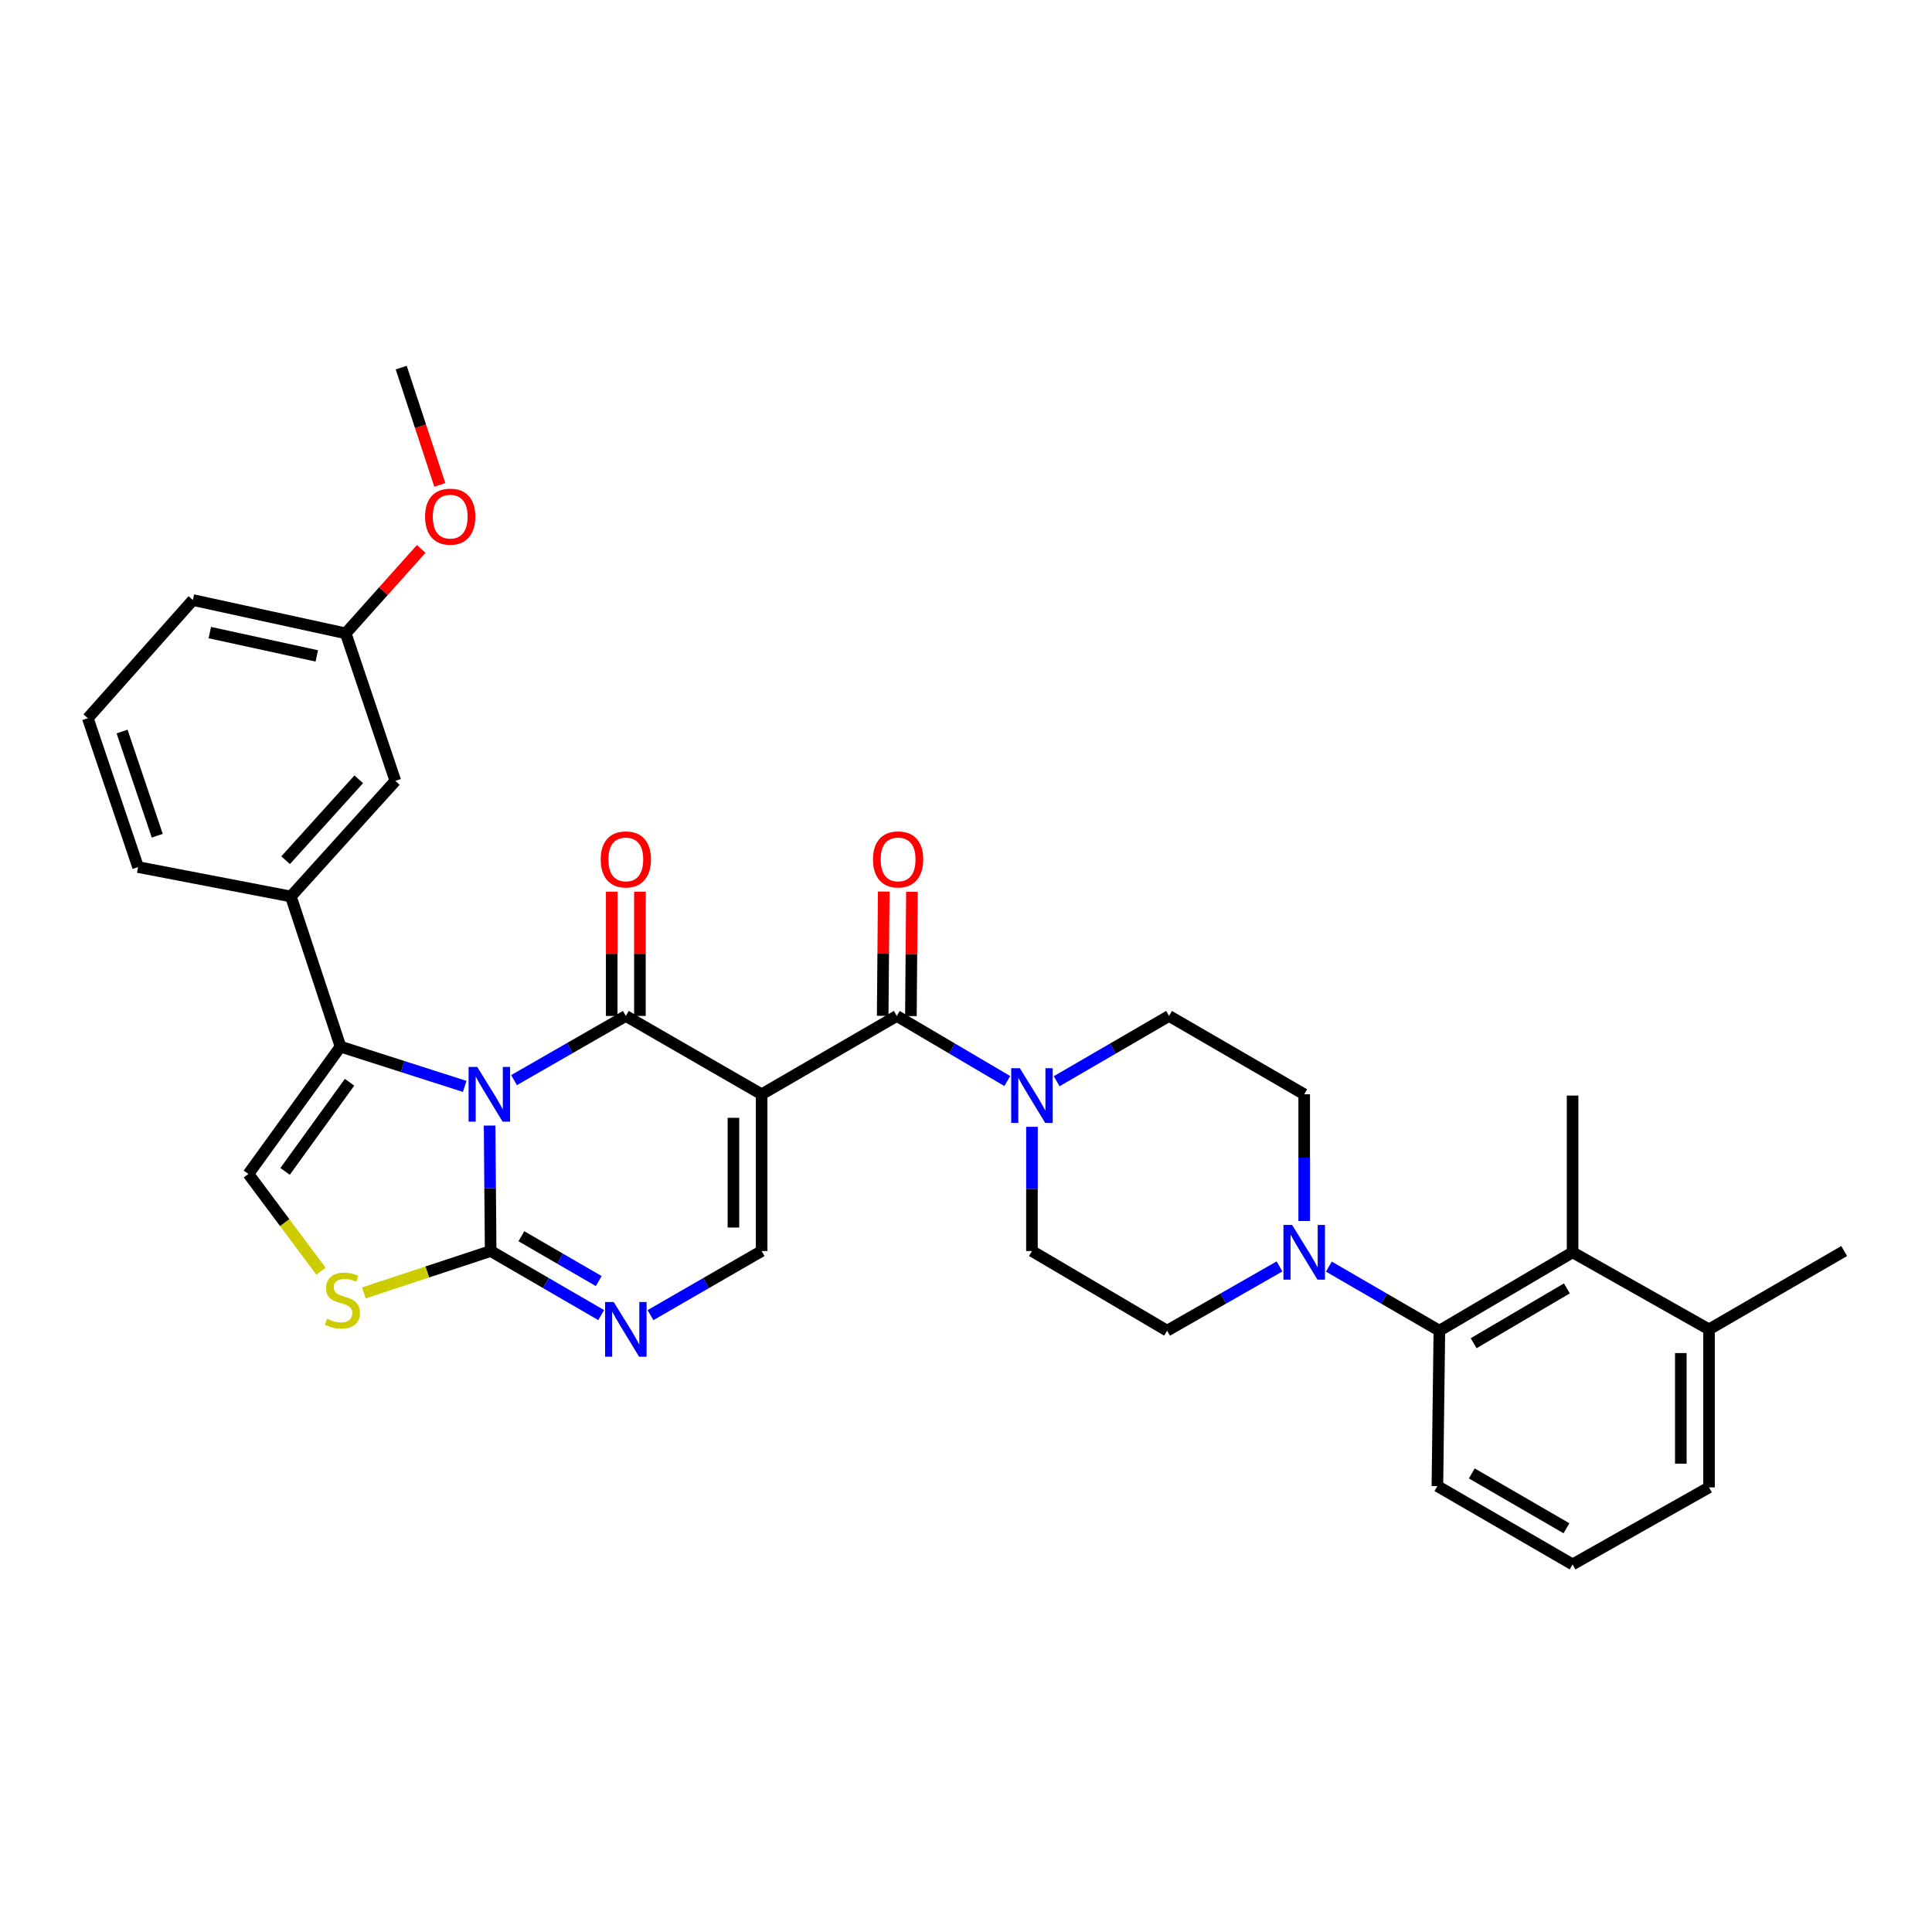 <?xml version='1.0' encoding='iso-8859-1'?>
<svg version='1.1' baseProfile='full'
              xmlns='http://www.w3.org/2000/svg'
                      xmlns:rdkit='http://www.rdkit.org/xml'
                      xmlns:xlink='http://www.w3.org/1999/xlink'
                  xml:space='preserve'
width='1000px' height='1000px' viewBox='0 0 1000 1000'>
<!-- END OF HEADER -->
<rect style='opacity:1.0;fill:#FFFFFF;stroke:none' width='1000' height='1000' x='0' y='0'> </rect>
<path class='bond-0' d='M 266.06,559.071 L 294.991,542.463' style='fill:none;fill-rule:evenodd;stroke:#0000FF;stroke-width:6px;stroke-linecap:butt;stroke-linejoin:miter;stroke-opacity:1' />
<path class='bond-0' d='M 294.991,542.463 L 323.922,525.855' style='fill:none;fill-rule:evenodd;stroke:#000000;stroke-width:6px;stroke-linecap:butt;stroke-linejoin:miter;stroke-opacity:1' />
<path class='bond-2' d='M 253.419,582.594 L 253.692,615.062' style='fill:none;fill-rule:evenodd;stroke:#0000FF;stroke-width:6px;stroke-linecap:butt;stroke-linejoin:miter;stroke-opacity:1' />
<path class='bond-2' d='M 253.692,615.062 L 253.965,647.53' style='fill:none;fill-rule:evenodd;stroke:#000000;stroke-width:6px;stroke-linecap:butt;stroke-linejoin:miter;stroke-opacity:1' />
<path class='bond-3' d='M 240.521,562.318 L 208.383,552.026' style='fill:none;fill-rule:evenodd;stroke:#0000FF;stroke-width:6px;stroke-linecap:butt;stroke-linejoin:miter;stroke-opacity:1' />
<path class='bond-3' d='M 208.383,552.026 L 176.246,541.734' style='fill:none;fill-rule:evenodd;stroke:#000000;stroke-width:6px;stroke-linecap:butt;stroke-linejoin:miter;stroke-opacity:1' />
<path class='bond-1' d='M 323.922,525.855 L 394.22,566.405' style='fill:none;fill-rule:evenodd;stroke:#000000;stroke-width:6px;stroke-linecap:butt;stroke-linejoin:miter;stroke-opacity:1' />
<path class='bond-14' d='M 331.221,525.855 L 331.221,493.694' style='fill:none;fill-rule:evenodd;stroke:#000000;stroke-width:6px;stroke-linecap:butt;stroke-linejoin:miter;stroke-opacity:1' />
<path class='bond-14' d='M 331.221,493.694 L 331.221,461.534' style='fill:none;fill-rule:evenodd;stroke:#FF0000;stroke-width:6px;stroke-linecap:butt;stroke-linejoin:miter;stroke-opacity:1' />
<path class='bond-14' d='M 316.623,525.855 L 316.623,493.694' style='fill:none;fill-rule:evenodd;stroke:#000000;stroke-width:6px;stroke-linecap:butt;stroke-linejoin:miter;stroke-opacity:1' />
<path class='bond-14' d='M 316.623,493.694 L 316.623,461.534' style='fill:none;fill-rule:evenodd;stroke:#FF0000;stroke-width:6px;stroke-linecap:butt;stroke-linejoin:miter;stroke-opacity:1' />
<path class='bond-4' d='M 394.22,566.405 L 464.178,525.855' style='fill:none;fill-rule:evenodd;stroke:#000000;stroke-width:6px;stroke-linecap:butt;stroke-linejoin:miter;stroke-opacity:1' />
<path class='bond-34' d='M 394.22,566.405 L 394.22,647.53' style='fill:none;fill-rule:evenodd;stroke:#000000;stroke-width:6px;stroke-linecap:butt;stroke-linejoin:miter;stroke-opacity:1' />
<path class='bond-34' d='M 379.622,578.574 L 379.622,635.362' style='fill:none;fill-rule:evenodd;stroke:#000000;stroke-width:6px;stroke-linecap:butt;stroke-linejoin:miter;stroke-opacity:1' />
<path class='bond-5' d='M 253.965,647.53 L 282.563,664.107' style='fill:none;fill-rule:evenodd;stroke:#000000;stroke-width:6px;stroke-linecap:butt;stroke-linejoin:miter;stroke-opacity:1' />
<path class='bond-5' d='M 282.563,664.107 L 311.161,680.684' style='fill:none;fill-rule:evenodd;stroke:#0000FF;stroke-width:6px;stroke-linecap:butt;stroke-linejoin:miter;stroke-opacity:1' />
<path class='bond-5' d='M 269.865,639.874 L 289.883,651.477' style='fill:none;fill-rule:evenodd;stroke:#000000;stroke-width:6px;stroke-linecap:butt;stroke-linejoin:miter;stroke-opacity:1' />
<path class='bond-5' d='M 289.883,651.477 L 309.902,663.081' style='fill:none;fill-rule:evenodd;stroke:#0000FF;stroke-width:6px;stroke-linecap:butt;stroke-linejoin:miter;stroke-opacity:1' />
<path class='bond-7' d='M 253.965,647.53 L 221.154,658.366' style='fill:none;fill-rule:evenodd;stroke:#000000;stroke-width:6px;stroke-linecap:butt;stroke-linejoin:miter;stroke-opacity:1' />
<path class='bond-7' d='M 221.154,658.366 L 188.343,669.201' style='fill:none;fill-rule:evenodd;stroke:#CCCC00;stroke-width:6px;stroke-linecap:butt;stroke-linejoin:miter;stroke-opacity:1' />
<path class='bond-8' d='M 176.246,541.734 L 128.575,607.645' style='fill:none;fill-rule:evenodd;stroke:#000000;stroke-width:6px;stroke-linecap:butt;stroke-linejoin:miter;stroke-opacity:1' />
<path class='bond-8' d='M 180.924,560.176 L 147.554,606.314' style='fill:none;fill-rule:evenodd;stroke:#000000;stroke-width:6px;stroke-linecap:butt;stroke-linejoin:miter;stroke-opacity:1' />
<path class='bond-12' d='M 176.246,541.734 L 150.553,464.007' style='fill:none;fill-rule:evenodd;stroke:#000000;stroke-width:6px;stroke-linecap:butt;stroke-linejoin:miter;stroke-opacity:1' />
<path class='bond-9' d='M 464.178,525.855 L 492.772,542.701' style='fill:none;fill-rule:evenodd;stroke:#000000;stroke-width:6px;stroke-linecap:butt;stroke-linejoin:miter;stroke-opacity:1' />
<path class='bond-9' d='M 492.772,542.701 L 521.365,559.547' style='fill:none;fill-rule:evenodd;stroke:#0000FF;stroke-width:6px;stroke-linecap:butt;stroke-linejoin:miter;stroke-opacity:1' />
<path class='bond-15' d='M 471.477,525.916 L 471.747,493.756' style='fill:none;fill-rule:evenodd;stroke:#000000;stroke-width:6px;stroke-linecap:butt;stroke-linejoin:miter;stroke-opacity:1' />
<path class='bond-15' d='M 471.747,493.756 L 472.017,461.595' style='fill:none;fill-rule:evenodd;stroke:#FF0000;stroke-width:6px;stroke-linecap:butt;stroke-linejoin:miter;stroke-opacity:1' />
<path class='bond-15' d='M 456.879,525.794 L 457.149,493.633' style='fill:none;fill-rule:evenodd;stroke:#000000;stroke-width:6px;stroke-linecap:butt;stroke-linejoin:miter;stroke-opacity:1' />
<path class='bond-15' d='M 457.149,493.633 L 457.419,461.473' style='fill:none;fill-rule:evenodd;stroke:#FF0000;stroke-width:6px;stroke-linecap:butt;stroke-linejoin:miter;stroke-opacity:1' />
<path class='bond-6' d='M 336.691,680.715 L 365.456,664.123' style='fill:none;fill-rule:evenodd;stroke:#0000FF;stroke-width:6px;stroke-linecap:butt;stroke-linejoin:miter;stroke-opacity:1' />
<path class='bond-6' d='M 365.456,664.123 L 394.22,647.53' style='fill:none;fill-rule:evenodd;stroke:#000000;stroke-width:6px;stroke-linecap:butt;stroke-linejoin:miter;stroke-opacity:1' />
<path class='bond-33' d='M 166.129,657.972 L 147.352,632.808' style='fill:none;fill-rule:evenodd;stroke:#CCCC00;stroke-width:6px;stroke-linecap:butt;stroke-linejoin:miter;stroke-opacity:1' />
<path class='bond-33' d='M 147.352,632.808 L 128.575,607.645' style='fill:none;fill-rule:evenodd;stroke:#000000;stroke-width:6px;stroke-linecap:butt;stroke-linejoin:miter;stroke-opacity:1' />
<path class='bond-16' d='M 534.135,583.242 L 534.135,615.386' style='fill:none;fill-rule:evenodd;stroke:#0000FF;stroke-width:6px;stroke-linecap:butt;stroke-linejoin:miter;stroke-opacity:1' />
<path class='bond-16' d='M 534.135,615.386 L 534.135,647.53' style='fill:none;fill-rule:evenodd;stroke:#000000;stroke-width:6px;stroke-linecap:butt;stroke-linejoin:miter;stroke-opacity:1' />
<path class='bond-17' d='M 546.927,559.641 L 576.013,542.748' style='fill:none;fill-rule:evenodd;stroke:#0000FF;stroke-width:6px;stroke-linecap:butt;stroke-linejoin:miter;stroke-opacity:1' />
<path class='bond-17' d='M 576.013,542.748 L 605.098,525.855' style='fill:none;fill-rule:evenodd;stroke:#000000;stroke-width:6px;stroke-linecap:butt;stroke-linejoin:miter;stroke-opacity:1' />
<path class='bond-10' d='M 675.056,631.991 L 675.056,599.198' style='fill:none;fill-rule:evenodd;stroke:#0000FF;stroke-width:6px;stroke-linecap:butt;stroke-linejoin:miter;stroke-opacity:1' />
<path class='bond-10' d='M 675.056,599.198 L 675.056,566.405' style='fill:none;fill-rule:evenodd;stroke:#000000;stroke-width:6px;stroke-linecap:butt;stroke-linejoin:miter;stroke-opacity:1' />
<path class='bond-11' d='M 687.818,655.594 L 716.416,672.174' style='fill:none;fill-rule:evenodd;stroke:#0000FF;stroke-width:6px;stroke-linecap:butt;stroke-linejoin:miter;stroke-opacity:1' />
<path class='bond-11' d='M 716.416,672.174 L 745.014,688.754' style='fill:none;fill-rule:evenodd;stroke:#000000;stroke-width:6px;stroke-linecap:butt;stroke-linejoin:miter;stroke-opacity:1' />
<path class='bond-36' d='M 662.273,655.502 L 633.183,672.128' style='fill:none;fill-rule:evenodd;stroke:#0000FF;stroke-width:6px;stroke-linecap:butt;stroke-linejoin:miter;stroke-opacity:1' />
<path class='bond-36' d='M 633.183,672.128 L 604.093,688.754' style='fill:none;fill-rule:evenodd;stroke:#000000;stroke-width:6px;stroke-linecap:butt;stroke-linejoin:miter;stroke-opacity:1' />
<path class='bond-13' d='M 745.014,688.754 L 813.965,648.195' style='fill:none;fill-rule:evenodd;stroke:#000000;stroke-width:6px;stroke-linecap:butt;stroke-linejoin:miter;stroke-opacity:1' />
<path class='bond-13' d='M 762.758,695.253 L 811.024,666.862' style='fill:none;fill-rule:evenodd;stroke:#000000;stroke-width:6px;stroke-linecap:butt;stroke-linejoin:miter;stroke-opacity:1' />
<path class='bond-23' d='M 745.014,688.754 L 743.992,769.19' style='fill:none;fill-rule:evenodd;stroke:#000000;stroke-width:6px;stroke-linecap:butt;stroke-linejoin:miter;stroke-opacity:1' />
<path class='bond-20' d='M 150.553,464.007 L 204.631,404.188' style='fill:none;fill-rule:evenodd;stroke:#000000;stroke-width:6px;stroke-linecap:butt;stroke-linejoin:miter;stroke-opacity:1' />
<path class='bond-20' d='M 147.836,445.245 L 185.69,403.371' style='fill:none;fill-rule:evenodd;stroke:#000000;stroke-width:6px;stroke-linecap:butt;stroke-linejoin:miter;stroke-opacity:1' />
<path class='bond-24' d='M 150.553,464.007 L 71.464,448.793' style='fill:none;fill-rule:evenodd;stroke:#000000;stroke-width:6px;stroke-linecap:butt;stroke-linejoin:miter;stroke-opacity:1' />
<path class='bond-21' d='M 813.965,648.195 L 884.588,688.081' style='fill:none;fill-rule:evenodd;stroke:#000000;stroke-width:6px;stroke-linecap:butt;stroke-linejoin:miter;stroke-opacity:1' />
<path class='bond-26' d='M 813.965,648.195 L 813.965,567.07' style='fill:none;fill-rule:evenodd;stroke:#000000;stroke-width:6px;stroke-linecap:butt;stroke-linejoin:miter;stroke-opacity:1' />
<path class='bond-18' d='M 534.135,647.53 L 604.093,688.754' style='fill:none;fill-rule:evenodd;stroke:#000000;stroke-width:6px;stroke-linecap:butt;stroke-linejoin:miter;stroke-opacity:1' />
<path class='bond-19' d='M 605.098,525.855 L 675.056,566.405' style='fill:none;fill-rule:evenodd;stroke:#000000;stroke-width:6px;stroke-linecap:butt;stroke-linejoin:miter;stroke-opacity:1' />
<path class='bond-22' d='M 204.631,404.188 L 178.946,327.815' style='fill:none;fill-rule:evenodd;stroke:#000000;stroke-width:6px;stroke-linecap:butt;stroke-linejoin:miter;stroke-opacity:1' />
<path class='bond-30' d='M 884.588,688.081 L 954.545,647.53' style='fill:none;fill-rule:evenodd;stroke:#000000;stroke-width:6px;stroke-linecap:butt;stroke-linejoin:miter;stroke-opacity:1' />
<path class='bond-37' d='M 884.588,688.081 L 884.588,769.863' style='fill:none;fill-rule:evenodd;stroke:#000000;stroke-width:6px;stroke-linecap:butt;stroke-linejoin:miter;stroke-opacity:1' />
<path class='bond-37' d='M 869.99,700.348 L 869.99,757.595' style='fill:none;fill-rule:evenodd;stroke:#000000;stroke-width:6px;stroke-linecap:butt;stroke-linejoin:miter;stroke-opacity:1' />
<path class='bond-25' d='M 178.946,327.815 L 198.48,305.967' style='fill:none;fill-rule:evenodd;stroke:#000000;stroke-width:6px;stroke-linecap:butt;stroke-linejoin:miter;stroke-opacity:1' />
<path class='bond-25' d='M 198.48,305.967 L 218.014,284.118' style='fill:none;fill-rule:evenodd;stroke:#FF0000;stroke-width:6px;stroke-linecap:butt;stroke-linejoin:miter;stroke-opacity:1' />
<path class='bond-35' d='M 178.946,327.815 L 99.841,310.581' style='fill:none;fill-rule:evenodd;stroke:#000000;stroke-width:6px;stroke-linecap:butt;stroke-linejoin:miter;stroke-opacity:1' />
<path class='bond-35' d='M 163.973,339.493 L 108.599,327.43' style='fill:none;fill-rule:evenodd;stroke:#000000;stroke-width:6px;stroke-linecap:butt;stroke-linejoin:miter;stroke-opacity:1' />
<path class='bond-27' d='M 743.992,769.19 L 813.965,809.732' style='fill:none;fill-rule:evenodd;stroke:#000000;stroke-width:6px;stroke-linecap:butt;stroke-linejoin:miter;stroke-opacity:1' />
<path class='bond-27' d='M 761.806,762.64 L 810.788,791.019' style='fill:none;fill-rule:evenodd;stroke:#000000;stroke-width:6px;stroke-linecap:butt;stroke-linejoin:miter;stroke-opacity:1' />
<path class='bond-28' d='M 71.464,448.793 L 45.455,371.747' style='fill:none;fill-rule:evenodd;stroke:#000000;stroke-width:6px;stroke-linecap:butt;stroke-linejoin:miter;stroke-opacity:1' />
<path class='bond-28' d='M 81.394,432.567 L 63.187,378.635' style='fill:none;fill-rule:evenodd;stroke:#000000;stroke-width:6px;stroke-linecap:butt;stroke-linejoin:miter;stroke-opacity:1' />
<path class='bond-32' d='M 227.646,250.982 L 217.659,220.625' style='fill:none;fill-rule:evenodd;stroke:#FF0000;stroke-width:6px;stroke-linecap:butt;stroke-linejoin:miter;stroke-opacity:1' />
<path class='bond-32' d='M 217.659,220.625 L 207.672,190.268' style='fill:none;fill-rule:evenodd;stroke:#000000;stroke-width:6px;stroke-linecap:butt;stroke-linejoin:miter;stroke-opacity:1' />
<path class='bond-29' d='M 813.965,809.732 L 884.588,769.863' style='fill:none;fill-rule:evenodd;stroke:#000000;stroke-width:6px;stroke-linecap:butt;stroke-linejoin:miter;stroke-opacity:1' />
<path class='bond-31' d='M 45.455,371.747 L 99.841,310.581' style='fill:none;fill-rule:evenodd;stroke:#000000;stroke-width:6px;stroke-linecap:butt;stroke-linejoin:miter;stroke-opacity:1' />
<path  class='atom-0' d='M 247.023 552.245
L 256.303 567.245
Q 257.223 568.725, 258.703 571.405
Q 260.183 574.085, 260.263 574.245
L 260.263 552.245
L 264.023 552.245
L 264.023 580.565
L 260.143 580.565
L 250.183 564.165
Q 249.023 562.245, 247.783 560.045
Q 246.583 557.845, 246.223 557.165
L 246.223 580.565
L 242.543 580.565
L 242.543 552.245
L 247.023 552.245
' fill='#0000FF'/>
<path  class='atom-6' d='M 317.662 673.921
L 326.942 688.921
Q 327.862 690.401, 329.342 693.081
Q 330.822 695.761, 330.902 695.921
L 330.902 673.921
L 334.662 673.921
L 334.662 702.241
L 330.782 702.241
L 320.822 685.841
Q 319.662 683.921, 318.422 681.721
Q 317.222 679.521, 316.862 678.841
L 316.862 702.241
L 313.182 702.241
L 313.182 673.921
L 317.662 673.921
' fill='#0000FF'/>
<path  class='atom-8' d='M 169.243 682.586
Q 169.563 682.706, 170.883 683.266
Q 172.203 683.826, 173.643 684.186
Q 175.123 684.506, 176.563 684.506
Q 179.243 684.506, 180.803 683.226
Q 182.363 681.906, 182.363 679.626
Q 182.363 678.066, 181.563 677.106
Q 180.803 676.146, 179.603 675.626
Q 178.403 675.106, 176.403 674.506
Q 173.883 673.746, 172.363 673.026
Q 170.883 672.306, 169.803 670.786
Q 168.763 669.266, 168.763 666.706
Q 168.763 663.146, 171.163 660.946
Q 173.603 658.746, 178.403 658.746
Q 181.683 658.746, 185.403 660.306
L 184.483 663.386
Q 181.083 661.986, 178.523 661.986
Q 175.763 661.986, 174.243 663.146
Q 172.723 664.266, 172.763 666.226
Q 172.763 667.746, 173.523 668.666
Q 174.323 669.586, 175.443 670.106
Q 176.603 670.626, 178.523 671.226
Q 181.083 672.026, 182.603 672.826
Q 184.123 673.626, 185.203 675.266
Q 186.323 676.866, 186.323 679.626
Q 186.323 683.546, 183.683 685.666
Q 181.083 687.746, 176.723 687.746
Q 174.203 687.746, 172.283 687.186
Q 170.403 686.666, 168.163 685.746
L 169.243 682.586
' fill='#CCCC00'/>
<path  class='atom-10' d='M 527.875 552.91
L 537.155 567.91
Q 538.075 569.39, 539.555 572.07
Q 541.035 574.75, 541.115 574.91
L 541.115 552.91
L 544.875 552.91
L 544.875 581.23
L 540.995 581.23
L 531.035 564.83
Q 529.875 562.91, 528.635 560.71
Q 527.435 558.51, 527.075 557.83
L 527.075 581.23
L 523.395 581.23
L 523.395 552.91
L 527.875 552.91
' fill='#0000FF'/>
<path  class='atom-11' d='M 668.796 634.035
L 678.076 649.035
Q 678.996 650.515, 680.476 653.195
Q 681.956 655.875, 682.036 656.035
L 682.036 634.035
L 685.796 634.035
L 685.796 662.355
L 681.916 662.355
L 671.956 645.955
Q 670.796 644.035, 669.556 641.835
Q 668.356 639.635, 667.996 638.955
L 667.996 662.355
L 664.316 662.355
L 664.316 634.035
L 668.796 634.035
' fill='#0000FF'/>
<path  class='atom-15' d='M 310.922 444.826
Q 310.922 438.026, 314.282 434.226
Q 317.642 430.426, 323.922 430.426
Q 330.202 430.426, 333.562 434.226
Q 336.922 438.026, 336.922 444.826
Q 336.922 451.706, 333.522 455.626
Q 330.122 459.506, 323.922 459.506
Q 317.682 459.506, 314.282 455.626
Q 310.922 451.746, 310.922 444.826
M 323.922 456.306
Q 328.242 456.306, 330.562 453.426
Q 332.922 450.506, 332.922 444.826
Q 332.922 439.266, 330.562 436.466
Q 328.242 433.626, 323.922 433.626
Q 319.602 433.626, 317.242 436.426
Q 314.922 439.226, 314.922 444.826
Q 314.922 450.546, 317.242 453.426
Q 319.602 456.306, 323.922 456.306
' fill='#FF0000'/>
<path  class='atom-16' d='M 451.859 444.826
Q 451.859 438.026, 455.219 434.226
Q 458.579 430.426, 464.859 430.426
Q 471.139 430.426, 474.499 434.226
Q 477.859 438.026, 477.859 444.826
Q 477.859 451.706, 474.459 455.626
Q 471.059 459.506, 464.859 459.506
Q 458.619 459.506, 455.219 455.626
Q 451.859 451.746, 451.859 444.826
M 464.859 456.306
Q 469.179 456.306, 471.499 453.426
Q 473.859 450.506, 473.859 444.826
Q 473.859 439.266, 471.499 436.466
Q 469.179 433.626, 464.859 433.626
Q 460.539 433.626, 458.179 436.426
Q 455.859 439.226, 455.859 444.826
Q 455.859 450.546, 458.179 453.426
Q 460.539 456.306, 464.859 456.306
' fill='#FF0000'/>
<path  class='atom-26' d='M 220.024 267.41
Q 220.024 260.61, 223.384 256.81
Q 226.744 253.01, 233.024 253.01
Q 239.304 253.01, 242.664 256.81
Q 246.024 260.61, 246.024 267.41
Q 246.024 274.29, 242.624 278.21
Q 239.224 282.09, 233.024 282.09
Q 226.784 282.09, 223.384 278.21
Q 220.024 274.33, 220.024 267.41
M 233.024 278.89
Q 237.344 278.89, 239.664 276.01
Q 242.024 273.09, 242.024 267.41
Q 242.024 261.85, 239.664 259.05
Q 237.344 256.21, 233.024 256.21
Q 228.704 256.21, 226.344 259.01
Q 224.024 261.81, 224.024 267.41
Q 224.024 273.13, 226.344 276.01
Q 228.704 278.89, 233.024 278.89
' fill='#FF0000'/>
</svg>
